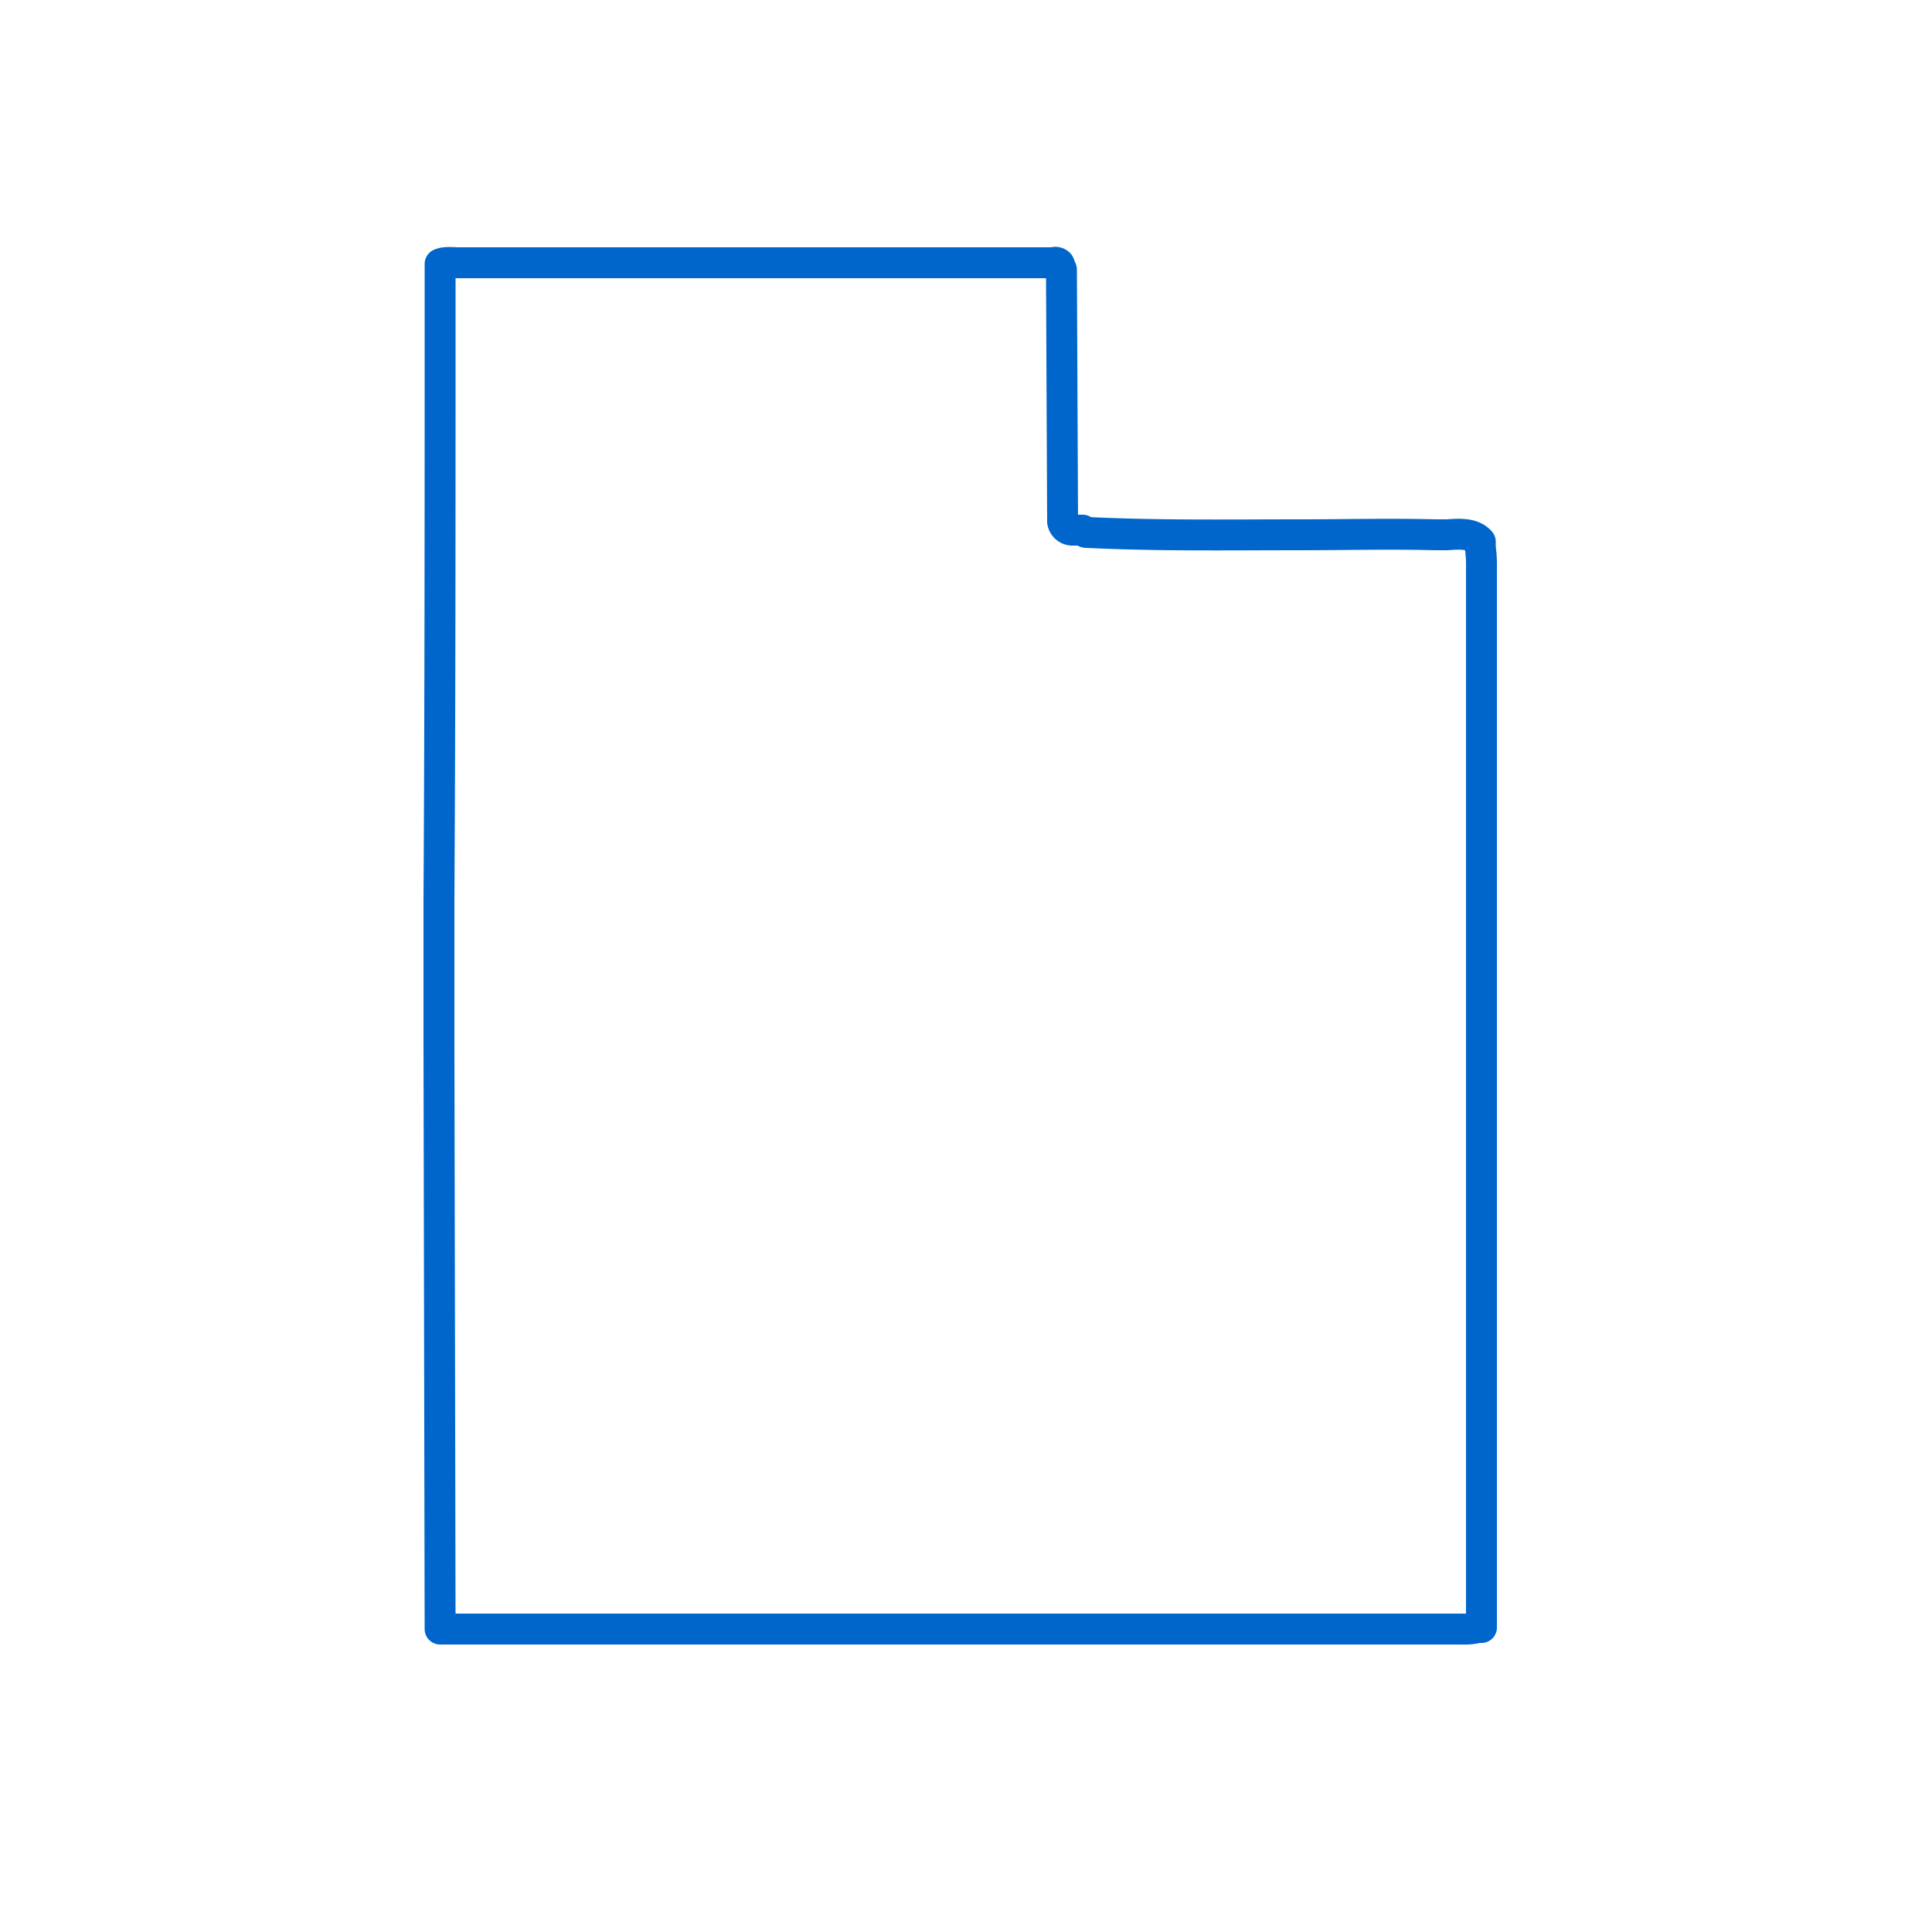 <svg id="master-artboard" xmlns="http://www.w3.org/2000/svg" width="500" height="500" viewBox="0 0 500 500"><title>ut </title><path d="M374.6,138.4h-3.1c-11.8-.3-23.6,0-35.2,0-17.9,0-36.4.3-54.9-.6a1.1,1.1,0,0,1-.9-.3l-.3-.3h-2.8A2.6,2.6,0,0,1,275,135l-.3-65.2c-.3-.6-.3-.9-.6-1.5h0a1.3,1.3,0,0,0-1.5-.3H118.7c-1.8,0-3.3-.3-4.8.3V81c0,50.7,0,101.4-.3,152.1v35.5l.3,153H378.5a13.6,13.6,0,0,0,4-.4h.9v-274a33.8,33.8,0,0,0-.3-5.5v-1.5C381.3,138.1,378.2,138.1,374.6,138.4Z" fill="none" stroke="#06c" stroke-linejoin="round" stroke-width="8"/></svg>